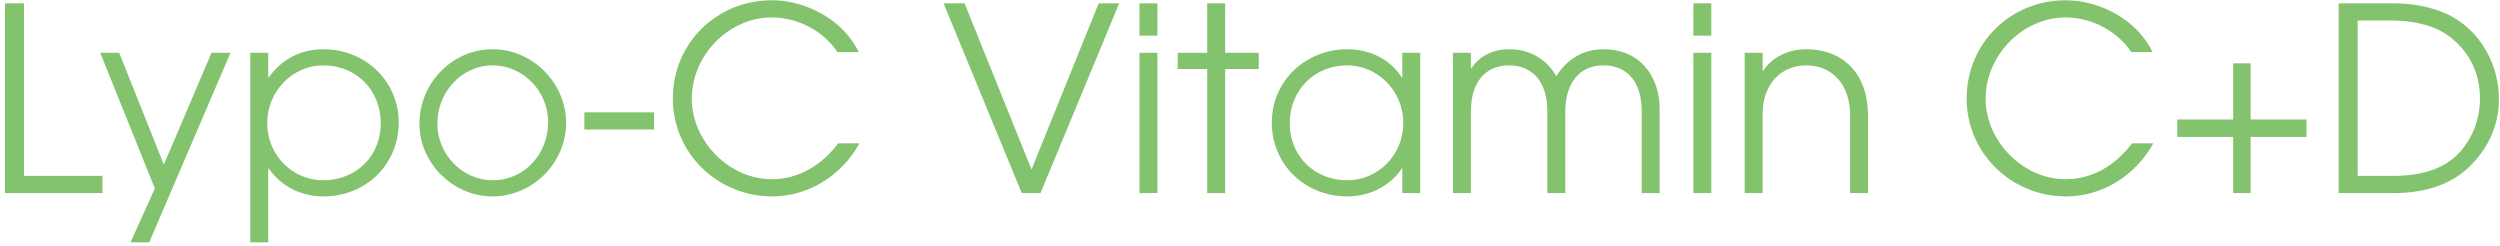 <svg width="234" height="23" viewBox="0 0 234 23" fill="none" xmlns="http://www.w3.org/2000/svg">
<path d="M9.588 18.072H0.468V0.312H2.244V16.464H9.588V18.072ZM13.967 22.68H12.215L14.495 17.64L9.383 4.944H11.159L15.335 15.408L19.799 4.944H21.575L13.967 22.68ZM25.107 22.68H23.427V4.944H25.107V7.248H25.155C26.379 5.52 28.179 4.608 30.267 4.608C34.251 4.608 37.323 7.656 37.323 11.472C37.323 15.336 34.299 18.384 30.267 18.384C28.227 18.384 26.331 17.472 25.155 15.768H25.107V22.68ZM35.643 11.544C35.643 8.52 33.435 6.12 30.243 6.12C27.411 6.12 25.011 8.52 25.011 11.52C25.011 14.448 27.291 16.872 30.267 16.872C33.387 16.872 35.643 14.544 35.643 11.544ZM46.098 18.384C42.378 18.384 39.258 15.24 39.258 11.592C39.258 7.728 42.378 4.608 46.098 4.608C49.914 4.608 52.986 7.824 52.986 11.496C52.986 15.312 49.794 18.384 46.098 18.384ZM46.122 16.872C49.074 16.872 51.306 14.424 51.306 11.424C51.306 8.568 49.002 6.12 46.098 6.12C43.242 6.12 40.938 8.592 40.938 11.568C40.938 14.448 43.266 16.872 46.122 16.872ZM61.225 12.12H54.697V10.512H61.225V12.12ZM78.457 13.416H80.449C78.721 16.512 75.625 18.384 72.265 18.384C67.201 18.384 62.977 14.376 62.977 9.216C62.977 4.008 67.129 0.024 72.241 0.024C75.529 0.024 78.961 1.92 80.377 4.872H78.385C77.017 2.832 74.617 1.632 72.217 1.632C68.257 1.632 64.753 5.136 64.753 9.24C64.753 13.224 68.257 16.776 72.241 16.776C74.665 16.776 76.849 15.552 78.457 13.416ZM97.389 18.072H95.637L88.317 0.312H90.285L96.549 15.864L102.837 0.312H104.757L97.389 18.072ZM108.334 3.336H106.654V0.312H108.334V3.336ZM108.334 18.072H106.654V4.944H108.334V18.072ZM114.674 18.072H112.994V6.456H110.234V4.944H112.994V0.312H114.674V4.944H117.818V6.456H114.674V18.072ZM132.935 18.072H131.255V15.768H131.207C130.127 17.4 128.231 18.384 126.095 18.384C122.159 18.384 119.039 15.408 119.039 11.472C119.039 7.536 122.255 4.608 126.095 4.608C128.279 4.608 130.151 5.592 131.207 7.248H131.255V4.944H132.935V18.072ZM126.095 16.872C129.023 16.872 131.351 14.472 131.351 11.52C131.351 8.592 129.047 6.12 126.071 6.12C123.047 6.12 120.719 8.424 120.719 11.544C120.719 14.568 122.999 16.872 126.095 16.872ZM155.342 18.072H153.662V10.368C153.662 7.872 152.462 6.12 150.086 6.12C147.782 6.12 146.51 7.848 146.51 10.416V18.072H144.83V10.392C144.83 7.824 143.582 6.12 141.254 6.12C138.926 6.12 137.678 7.824 137.678 10.392V18.072H135.998V4.944H137.678V6.456C138.47 5.208 139.814 4.608 141.254 4.608C143.15 4.608 144.734 5.496 145.67 7.128C146.702 5.52 148.166 4.608 150.086 4.608C153.47 4.608 155.342 7.104 155.342 10.2V18.072ZM160.178 3.336H158.498V0.312H160.178V3.336ZM160.178 18.072H158.498V4.944H160.178V18.072ZM174.846 18.072H173.166V10.752C173.166 7.8 171.39 6.12 169.086 6.12C166.542 6.12 164.982 8.064 164.982 10.632V18.072H163.302V4.944H164.982V6.624H165.03C165.87 5.352 167.358 4.608 169.062 4.608C172.686 4.608 174.846 7.104 174.846 10.752V18.072ZM199.559 13.416H201.551C199.823 16.512 196.727 18.384 193.367 18.384C188.303 18.384 184.079 14.376 184.079 9.216C184.079 4.008 188.231 0.024 193.343 0.024C196.631 0.024 200.063 1.92 201.479 4.872H199.487C198.119 2.832 195.719 1.632 193.319 1.632C189.359 1.632 185.855 5.136 185.855 9.24C185.855 13.224 189.359 16.776 193.343 16.776C195.767 16.776 197.951 15.552 199.559 13.416ZM210.658 18.072H209.026V12.816H203.794V11.184H209.026V5.928H210.658V11.184H215.89V12.816H210.658V18.072ZM224.085 18.072H218.901V0.312H224.157C226.293 0.312 228.453 0.84 230.037 1.872C232.437 3.456 233.901 6.288 233.901 9.288C233.901 11.496 233.061 13.632 231.333 15.408C229.605 17.208 227.085 18.072 224.085 18.072ZM220.677 16.464H223.941C226.893 16.464 228.861 15.696 230.157 14.328C231.501 12.888 232.125 11.04 232.125 9.192C232.125 6.888 231.165 4.872 229.293 3.432C228.045 2.472 226.149 1.92 223.869 1.92H220.677V16.464Z" fill="#83C36D"/>
</svg>
